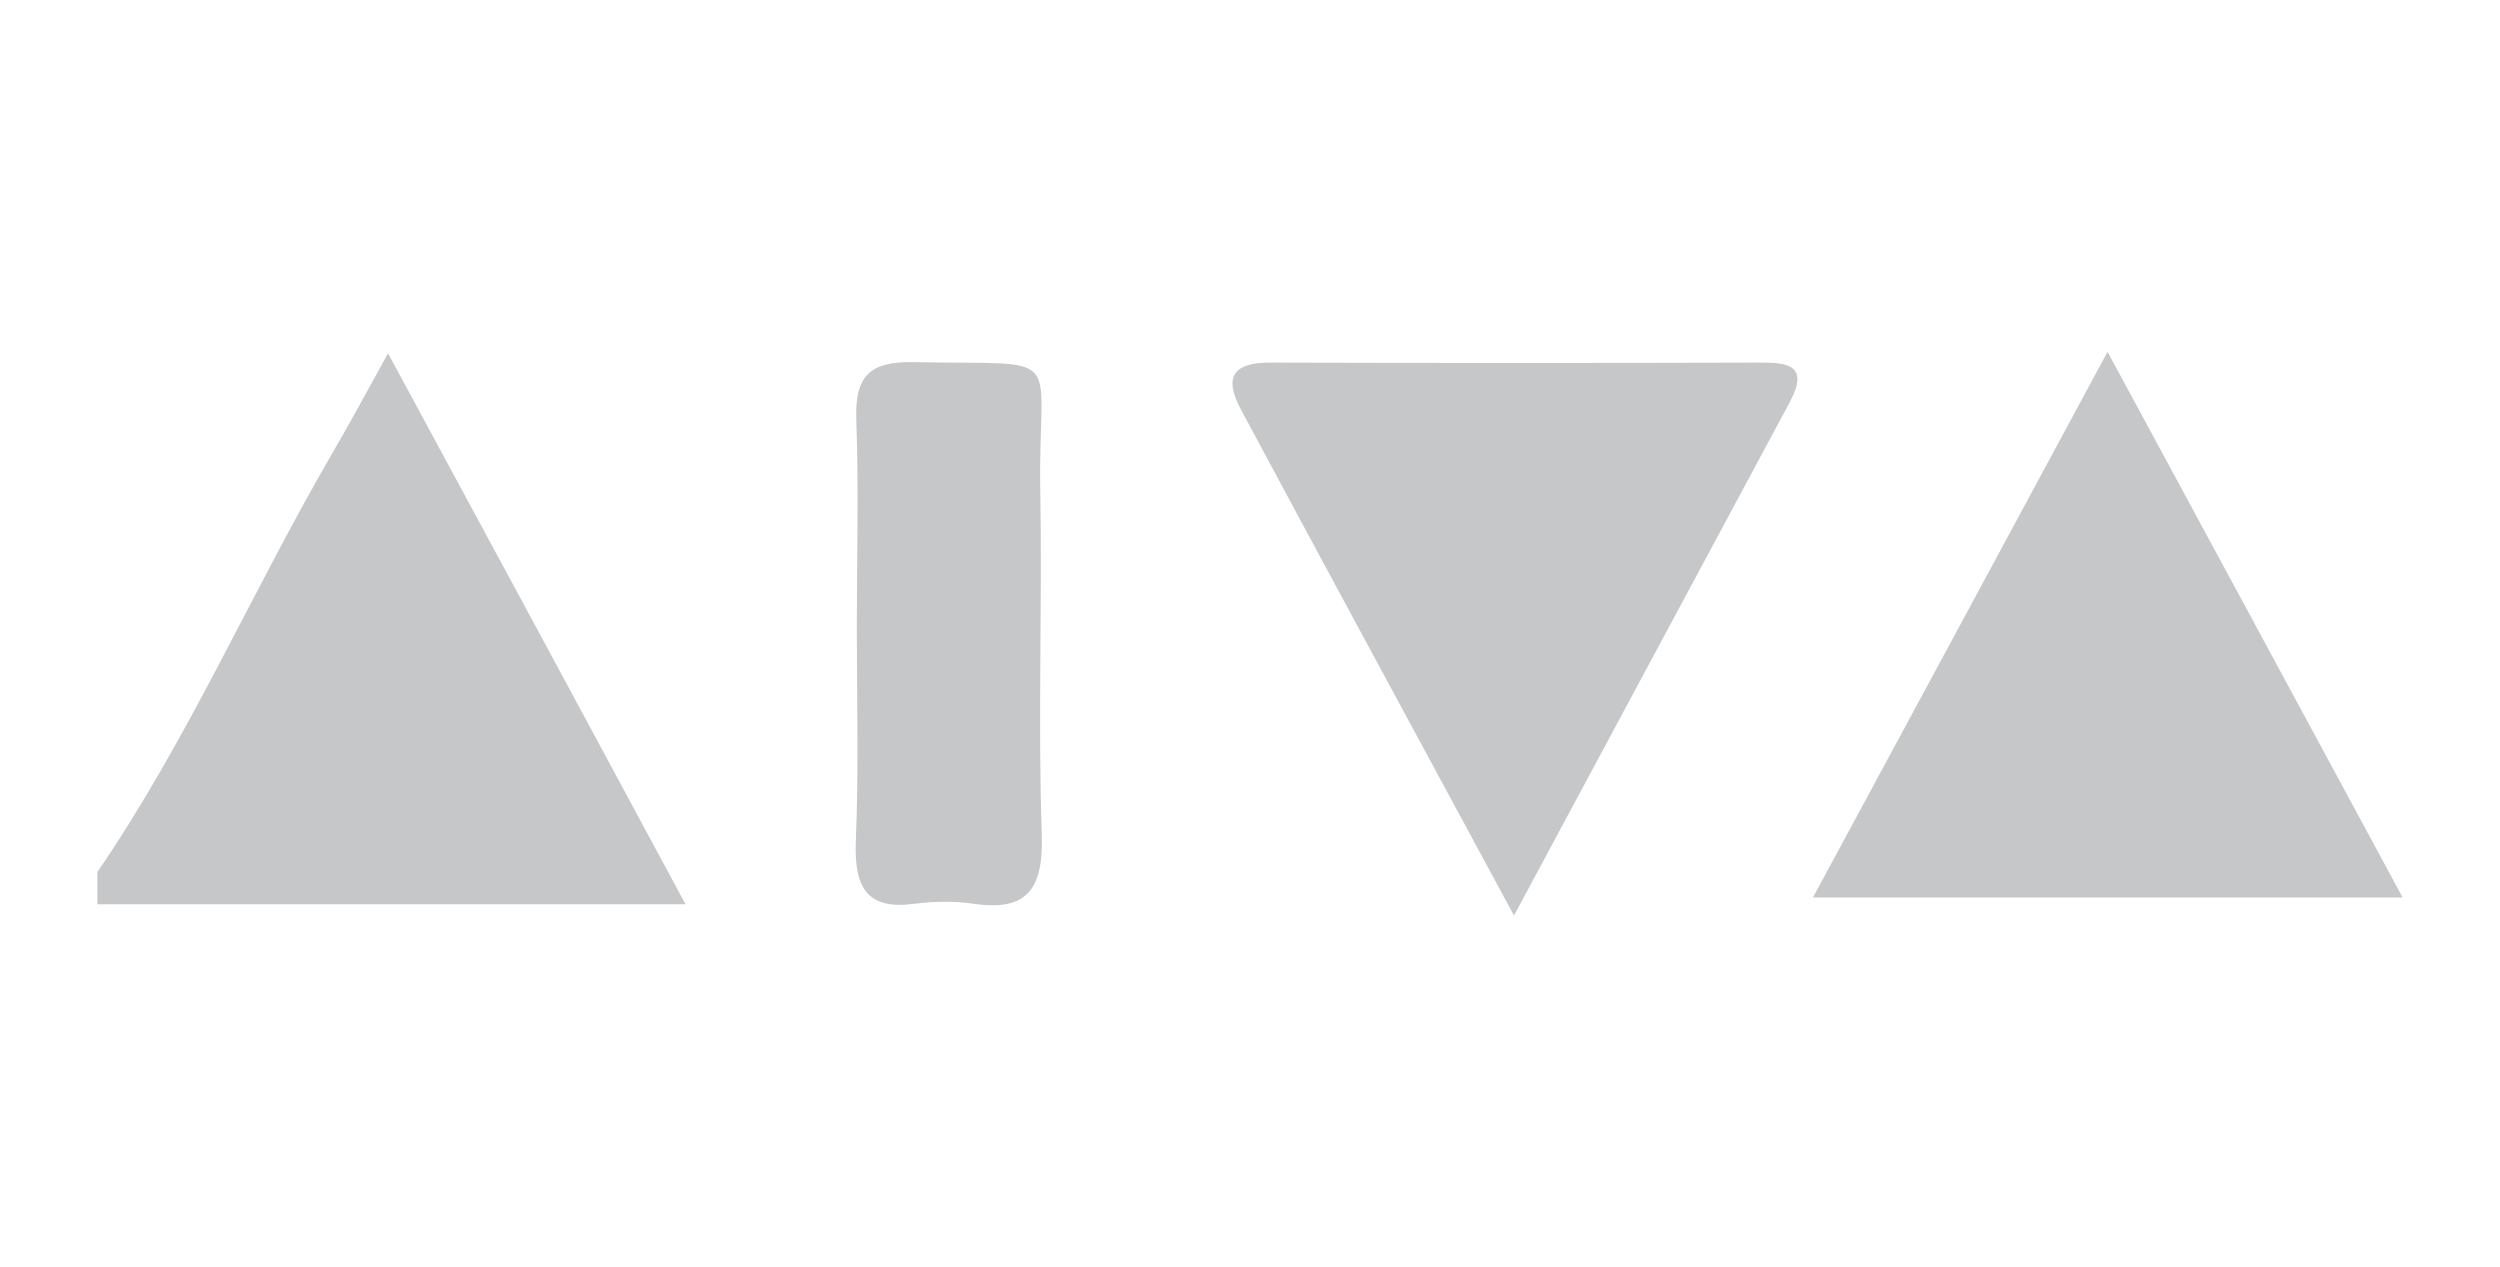 <?xml version="1.0" encoding="utf-8"?>
<!-- Generator: Adobe Illustrator 28.2.0, SVG Export Plug-In . SVG Version: 6.00 Build 0)  -->
<svg version="1.1" id="Layer_1" xmlns="http://www.w3.org/2000/svg" xmlns:xlink="http://www.w3.org/1999/xlink" x="0px" y="0px"
	 viewBox="0 0 510.9 259" style="enable-background:new 0 0 510.9 259;" xml:space="preserve">
<style type="text/css">
	.st0{opacity:0.5;}
	.st1{fill:#8C9093;}
	.st2{fill:#8B8F92;}
</style>
<g>
	<g class="st0">
		<path class="st1" d="M19.9,178.2c18.3-26.7,31.3-56.7,47.5-84.7c3.7-6.3,7.2-12.8,11.9-21.3c20.5,37.9,39.7,73.4,60.8,112.6
			c-41.8,0-81,0-120.2,0C19.9,182.6,19.9,180.4,19.9,178.2z"/>
		<path class="st1" d="M370.5,183.4c20.4-37.7,39.5-73.2,60.2-111.5c20.6,38,39.9,73.8,60.3,111.5
			C450.2,183.4,411.6,183.4,370.5,183.4z"/>
		<path class="st1" d="M309.4,187.1c-19.6-36.3-37.8-69.8-55.8-103.4c-3.8-7.1-1.1-9.6,5.9-9.6c33.5,0.1,67,0.1,100.5,0
			c5.2,0,9.8,0.5,5.8,8C347.5,116.2,329.2,150.2,309.4,187.1z"/>
		<path class="st2" d="M175.1,128.1c0-14.1,0.4-28.1-0.1-42.2c-0.4-9.4,3.1-12,11.5-11.9c32.5,0.7,25.5-3.3,26.1,26.8
			c0.4,23.2-0.5,46.5,0.3,69.7c0.4,11.7-3.4,15.7-13.9,14.2c-4-0.6-8.2-0.5-12.2,0c-9.6,1.3-12.3-3.3-11.9-12.9
			C175.5,157.4,175.1,142.8,175.1,128.1z"/>
	</g>
</g>
</svg>
